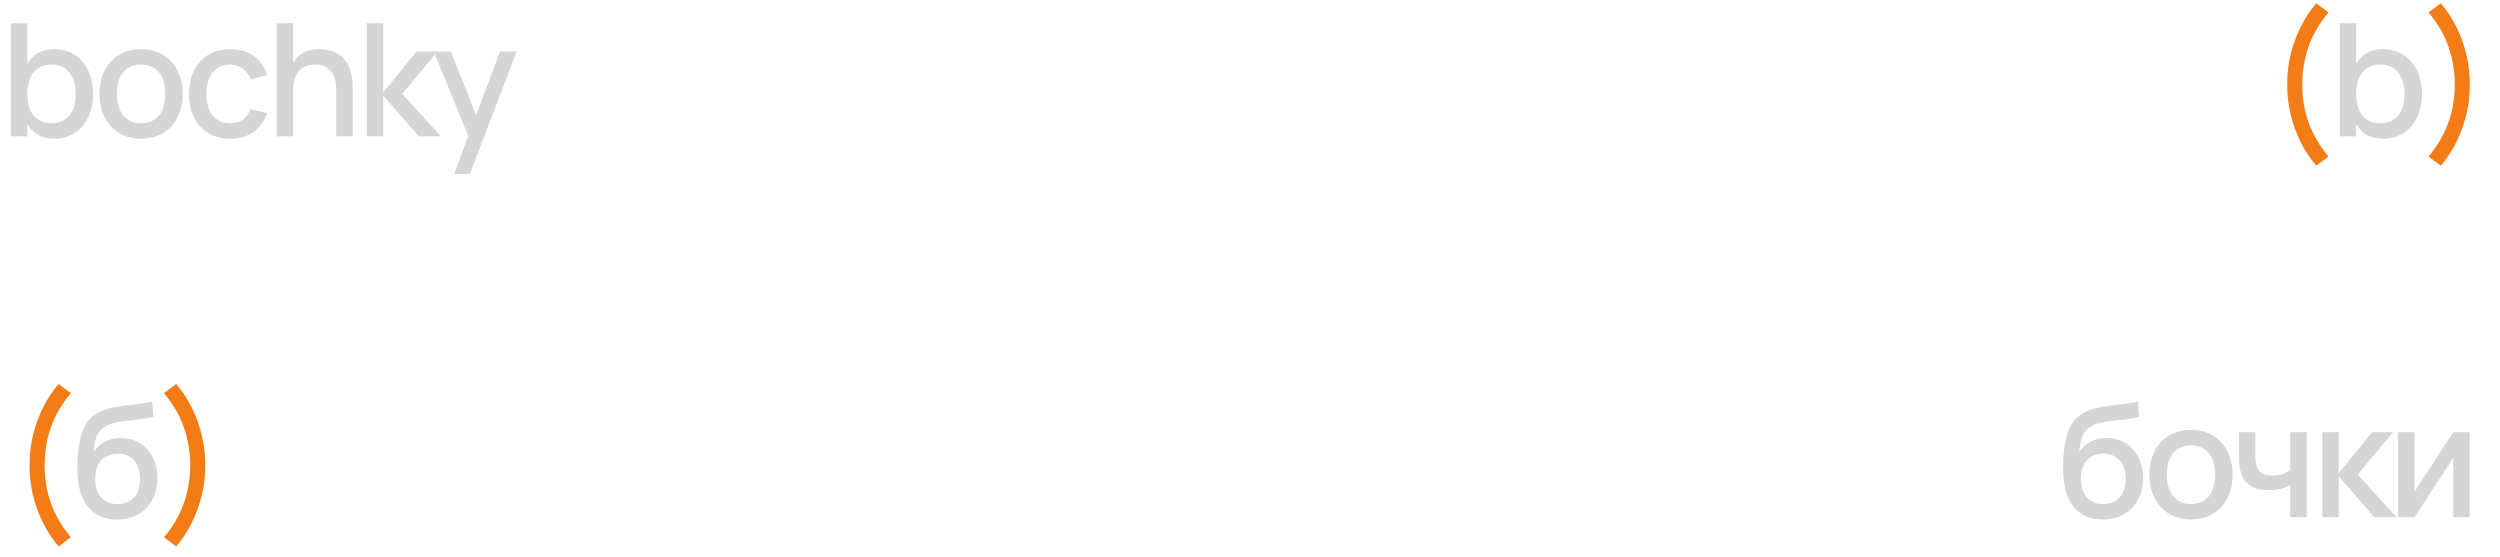 <?xml version="1.0" encoding="UTF-8"?> <svg xmlns="http://www.w3.org/2000/svg" width="220" height="49" viewBox="0 0 220 49" fill="none"><path d="M0.961 2.04H2.407V5.616C2.638 5.21 2.949 4.894 3.341 4.668C3.733 4.438 4.221 4.322 4.807 4.322C5.31 4.322 5.769 4.419 6.184 4.613C6.599 4.802 6.954 5.072 7.249 5.422C7.548 5.768 7.781 6.183 7.947 6.667C8.113 7.151 8.196 7.686 8.196 8.272C8.196 8.848 8.113 9.379 7.947 9.863C7.786 10.342 7.555 10.757 7.256 11.108C6.96 11.454 6.603 11.723 6.184 11.917C5.769 12.111 5.31 12.207 4.807 12.207C4.221 12.207 3.733 12.095 3.341 11.869C2.953 11.638 2.642 11.32 2.407 10.914V12H0.961V2.04ZM4.53 5.685C4.18 5.685 3.871 5.747 3.604 5.872C3.341 5.992 3.119 6.165 2.94 6.391C2.764 6.612 2.631 6.882 2.538 7.2C2.451 7.518 2.407 7.875 2.407 8.272C2.407 8.65 2.449 8.998 2.532 9.316C2.619 9.63 2.751 9.902 2.926 10.133C3.101 10.358 3.32 10.534 3.583 10.658C3.85 10.783 4.166 10.845 4.53 10.845C4.885 10.845 5.194 10.785 5.457 10.665C5.725 10.541 5.946 10.368 6.121 10.146C6.301 9.92 6.435 9.651 6.522 9.337C6.615 9.019 6.661 8.664 6.661 8.272C6.661 7.889 6.617 7.541 6.529 7.227C6.442 6.909 6.308 6.637 6.128 6.411C5.953 6.181 5.732 6.003 5.464 5.879C5.197 5.75 4.885 5.685 4.53 5.685ZM12.413 12.207C11.855 12.207 11.35 12.111 10.898 11.917C10.451 11.723 10.068 11.454 9.75 11.108C9.432 10.757 9.185 10.34 9.01 9.856C8.839 9.372 8.754 8.839 8.754 8.258C8.754 7.677 8.839 7.144 9.01 6.66C9.185 6.176 9.432 5.761 9.75 5.415C10.073 5.069 10.458 4.802 10.905 4.613C11.357 4.419 11.86 4.322 12.413 4.322C12.971 4.322 13.476 4.419 13.928 4.613C14.38 4.802 14.765 5.072 15.083 5.422C15.401 5.768 15.645 6.183 15.816 6.667C15.991 7.147 16.079 7.677 16.079 8.258C16.079 8.844 15.991 9.379 15.816 9.863C15.645 10.347 15.401 10.764 15.083 11.115C14.765 11.46 14.38 11.73 13.928 11.924C13.476 12.113 12.971 12.207 12.413 12.207ZM12.413 10.845C12.759 10.845 13.063 10.785 13.326 10.665C13.593 10.545 13.817 10.375 13.997 10.153C14.177 9.927 14.313 9.655 14.405 9.337C14.497 9.014 14.543 8.655 14.543 8.258C14.543 7.857 14.497 7.497 14.405 7.179C14.313 6.861 14.177 6.591 13.997 6.37C13.817 6.148 13.593 5.98 13.326 5.865C13.063 5.745 12.759 5.685 12.413 5.685C12.062 5.685 11.754 5.745 11.486 5.865C11.223 5.985 11.002 6.155 10.822 6.377C10.647 6.598 10.513 6.868 10.421 7.186C10.333 7.504 10.29 7.862 10.29 8.258C10.29 8.659 10.336 9.021 10.428 9.344C10.52 9.662 10.656 9.932 10.836 10.153C11.016 10.375 11.237 10.545 11.5 10.665C11.767 10.785 12.072 10.845 12.413 10.845ZM20.241 12.207C19.678 12.207 19.173 12.111 18.726 11.917C18.279 11.723 17.898 11.454 17.585 11.108C17.276 10.757 17.038 10.34 16.872 9.856C16.711 9.372 16.63 8.841 16.63 8.265C16.63 7.679 16.713 7.144 16.879 6.66C17.05 6.176 17.292 5.761 17.606 5.415C17.919 5.069 18.3 4.802 18.747 4.613C19.199 4.419 19.704 4.322 20.262 4.322C20.672 4.322 21.052 4.375 21.403 4.482C21.758 4.588 22.074 4.74 22.35 4.938C22.632 5.132 22.869 5.369 23.063 5.65C23.261 5.932 23.406 6.248 23.499 6.598L22.06 7.013C21.917 6.593 21.682 6.268 21.354 6.038C21.032 5.803 20.66 5.685 20.241 5.685C19.895 5.685 19.593 5.747 19.335 5.872C19.076 5.996 18.86 6.172 18.685 6.397C18.514 6.623 18.385 6.895 18.297 7.214C18.21 7.527 18.166 7.878 18.166 8.265C18.166 8.652 18.21 9.005 18.297 9.323C18.385 9.637 18.514 9.907 18.685 10.133C18.86 10.358 19.076 10.534 19.335 10.658C19.598 10.783 19.9 10.845 20.241 10.845C20.711 10.845 21.089 10.739 21.375 10.527C21.666 10.31 21.885 10.001 22.032 9.6L23.499 9.946C23.25 10.684 22.846 11.246 22.288 11.633C21.73 12.016 21.048 12.207 20.241 12.207ZM29.59 7.891C29.59 7.154 29.424 6.603 29.092 6.238C28.76 5.87 28.297 5.685 27.702 5.685C27.407 5.685 27.142 5.731 26.907 5.823C26.671 5.916 26.471 6.054 26.305 6.238C26.139 6.418 26.012 6.646 25.924 6.923C25.837 7.2 25.793 7.523 25.793 7.891V12H24.347V2.04H25.793V5.561C25.885 5.39 25.996 5.231 26.125 5.083C26.259 4.931 26.416 4.8 26.595 4.689C26.78 4.574 26.992 4.484 27.232 4.419C27.476 4.355 27.75 4.322 28.055 4.322C28.502 4.322 28.908 4.389 29.272 4.523C29.641 4.652 29.955 4.853 30.213 5.125C30.476 5.392 30.678 5.733 30.822 6.148C30.964 6.559 31.036 7.045 31.036 7.608V12H29.59V7.891ZM32.278 2.04H33.723V8.127L36.656 4.53H38.496L35.397 8.265L38.814 12H36.85L33.723 8.403V12H32.278V2.04ZM39.969 15.32L41.2 11.965L38.177 4.53H39.685L41.898 10.139L44.001 4.53H45.468L41.345 15.32H39.969Z" fill="#2D2D2D" fill-opacity="0.2"></path><path d="M185.012 45.719C184.481 45.715 184.011 45.625 183.601 45.45C183.19 45.27 182.84 45.014 182.549 44.682C182.263 44.35 182.038 43.946 181.872 43.471C181.71 42.992 181.611 42.455 181.574 41.86C181.565 41.708 181.558 41.542 181.553 41.362C181.549 41.182 181.549 40.998 181.553 40.808C181.558 40.619 181.567 40.426 181.581 40.227C181.595 40.029 181.613 39.838 181.636 39.653C181.678 39.298 181.731 38.964 181.795 38.65C181.865 38.337 181.957 38.046 182.072 37.779C182.187 37.507 182.33 37.26 182.501 37.039C182.676 36.818 182.891 36.624 183.144 36.458C183.485 36.232 183.847 36.068 184.23 35.967C184.613 35.861 185.014 35.78 185.434 35.725C185.853 35.669 186.289 35.619 186.741 35.572C187.193 35.526 187.658 35.45 188.138 35.344L188.242 36.693C187.753 36.799 187.306 36.875 186.9 36.921C186.494 36.963 186.121 37.004 185.779 37.046C185.443 37.083 185.132 37.133 184.846 37.198C184.56 37.258 184.288 37.362 184.03 37.509C183.859 37.606 183.711 37.719 183.587 37.848C183.467 37.973 183.366 38.125 183.283 38.305C183.204 38.48 183.14 38.687 183.089 38.927C183.043 39.167 183.006 39.45 182.978 39.778C183.255 39.349 183.601 39.038 184.016 38.844C184.431 38.646 184.889 38.547 185.392 38.547C185.867 38.547 186.3 38.634 186.692 38.809C187.084 38.98 187.421 39.222 187.702 39.536C187.984 39.845 188.203 40.218 188.359 40.656C188.516 41.09 188.595 41.569 188.595 42.095C188.595 42.644 188.507 43.142 188.332 43.589C188.156 44.036 187.912 44.419 187.599 44.737C187.285 45.055 186.907 45.3 186.464 45.47C186.026 45.641 185.542 45.724 185.012 45.719ZM185.067 44.357C185.385 44.357 185.669 44.304 185.918 44.198C186.167 44.092 186.377 43.944 186.547 43.755C186.718 43.561 186.847 43.328 186.935 43.056C187.022 42.784 187.066 42.482 187.066 42.15C187.066 41.809 187.022 41.502 186.935 41.23C186.847 40.954 186.718 40.718 186.547 40.525C186.381 40.331 186.176 40.184 185.932 40.082C185.692 39.976 185.417 39.923 185.109 39.923C184.79 39.923 184.507 39.976 184.258 40.082C184.009 40.184 183.799 40.331 183.628 40.525C183.462 40.718 183.336 40.954 183.248 41.23C183.16 41.502 183.117 41.809 183.117 42.15C183.117 42.487 183.16 42.794 183.248 43.07C183.336 43.342 183.462 43.573 183.628 43.762C183.799 43.951 184.004 44.099 184.244 44.205C184.488 44.306 184.763 44.357 185.067 44.357ZM192.805 45.712C192.247 45.712 191.742 45.615 191.29 45.422C190.843 45.228 190.46 44.959 190.142 44.613C189.824 44.262 189.577 43.845 189.402 43.361C189.231 42.877 189.146 42.344 189.146 41.763C189.146 41.182 189.231 40.649 189.402 40.165C189.577 39.681 189.824 39.266 190.142 38.92C190.465 38.574 190.85 38.307 191.297 38.118C191.749 37.924 192.252 37.827 192.805 37.827C193.363 37.827 193.868 37.924 194.32 38.118C194.772 38.307 195.157 38.577 195.475 38.927C195.793 39.273 196.037 39.688 196.208 40.172C196.383 40.652 196.471 41.182 196.471 41.763C196.471 42.349 196.383 42.883 196.208 43.368C196.037 43.852 195.793 44.269 195.475 44.62C195.157 44.965 194.772 45.235 194.32 45.429C193.868 45.618 193.363 45.712 192.805 45.712ZM192.805 44.35C193.151 44.35 193.455 44.29 193.718 44.17C193.985 44.05 194.209 43.88 194.389 43.658C194.569 43.432 194.705 43.16 194.797 42.842C194.889 42.519 194.935 42.16 194.935 41.763C194.935 41.362 194.889 41.002 194.797 40.684C194.705 40.366 194.569 40.096 194.389 39.875C194.209 39.653 193.985 39.485 193.718 39.37C193.455 39.25 193.151 39.19 192.805 39.19C192.455 39.19 192.146 39.25 191.878 39.37C191.615 39.49 191.394 39.66 191.214 39.882C191.039 40.103 190.905 40.373 190.813 40.691C190.725 41.009 190.682 41.366 190.682 41.763C190.682 42.164 190.728 42.526 190.82 42.849C190.912 43.167 191.048 43.437 191.228 43.658C191.408 43.88 191.629 44.05 191.892 44.17C192.159 44.29 192.464 44.35 192.805 44.35ZM201.539 45.505V42.683C201.304 42.826 201.025 42.937 200.702 43.015C200.379 43.093 200.024 43.133 199.637 43.133C198.747 43.133 198.088 42.9 197.659 42.434C197.235 41.964 197.022 41.244 197.022 40.276V38.035H198.468V40.068C198.468 40.368 198.491 40.631 198.537 40.857C198.588 41.078 198.669 41.263 198.779 41.41C198.895 41.558 199.047 41.668 199.236 41.742C199.429 41.816 199.667 41.853 199.948 41.853C200.266 41.853 200.552 41.814 200.806 41.735C201.064 41.652 201.308 41.53 201.539 41.369V38.035H202.992V45.505H201.539ZM204.361 38.035H205.807V41.632L208.74 38.035H210.579L207.481 41.77L210.898 45.505H208.933L205.807 41.901V45.505H204.361V38.035ZM217.336 38.035V45.505H215.891V40.283L212.481 45.505H211.035V38.035H212.481V43.257L215.891 38.035H217.336Z" fill="#2D2D2D" fill-opacity="0.2"></path><path d="M203.831 14.58C203.296 13.962 202.835 13.261 202.448 12.477C202.06 11.693 201.768 10.884 201.569 10.05C201.376 9.215 201.279 8.399 201.279 7.601C201.279 7.546 201.279 7.49 201.279 7.435C201.279 7.38 201.279 7.324 201.279 7.269C201.279 6.471 201.376 5.655 201.569 4.82C201.768 3.986 202.06 3.177 202.448 2.393C202.835 1.609 203.296 0.908 203.831 0.29L204.91 1.092C204.108 2.047 203.522 3.05 203.153 4.101C202.789 5.148 202.604 6.259 202.6 7.435C202.6 8.205 202.678 8.952 202.835 9.676C202.996 10.395 203.248 11.101 203.589 11.793C203.935 12.48 204.375 13.141 204.91 13.778L203.831 14.58ZM213.71 13.778C214.245 13.141 214.683 12.48 215.024 11.793C215.37 11.101 215.621 10.395 215.778 9.676C215.94 8.952 216.02 8.205 216.02 7.435C216.016 6.259 215.829 5.148 215.46 4.101C215.096 3.05 214.512 2.047 213.71 1.092L214.789 0.29C215.324 0.908 215.785 1.609 216.172 2.393C216.56 3.177 216.85 3.986 217.044 4.82C217.242 5.655 217.341 6.471 217.341 7.269C217.341 7.324 217.341 7.38 217.341 7.435C217.341 7.49 217.341 7.546 217.341 7.601C217.341 8.399 217.242 9.215 217.044 10.05C216.85 10.884 216.56 11.693 216.172 12.477C215.785 13.261 215.324 13.962 214.789 14.58L213.71 13.778Z" fill="#F47C17"></path><path d="M205.897 2.04H207.342V5.616C207.573 5.21 207.884 4.894 208.276 4.668C208.668 4.438 209.157 4.322 209.743 4.322C210.245 4.322 210.704 4.419 211.119 4.613C211.534 4.802 211.889 5.072 212.184 5.422C212.484 5.768 212.717 6.183 212.883 6.667C213.049 7.151 213.132 7.686 213.132 8.272C213.132 8.848 213.049 9.379 212.883 9.863C212.721 10.342 212.491 10.757 212.191 11.108C211.896 11.454 211.539 11.723 211.119 11.917C210.704 12.111 210.245 12.207 209.743 12.207C209.157 12.207 208.668 12.095 208.276 11.869C207.889 11.638 207.578 11.32 207.342 10.914V12H205.897V2.04ZM209.466 5.685C209.115 5.685 208.806 5.747 208.539 5.872C208.276 5.992 208.055 6.165 207.875 6.391C207.7 6.612 207.566 6.882 207.474 7.2C207.386 7.518 207.342 7.875 207.342 8.272C207.342 8.65 207.384 8.998 207.467 9.316C207.555 9.63 207.686 9.902 207.861 10.133C208.036 10.358 208.255 10.534 208.518 10.658C208.786 10.783 209.102 10.845 209.466 10.845C209.821 10.845 210.13 10.785 210.393 10.665C210.66 10.541 210.881 10.368 211.057 10.146C211.237 9.92 211.37 9.651 211.458 9.337C211.55 9.019 211.596 8.664 211.596 8.272C211.596 7.889 211.552 7.541 211.465 7.227C211.377 6.909 211.243 6.637 211.064 6.411C210.888 6.181 210.667 6.003 210.4 5.879C210.132 5.75 209.821 5.685 209.466 5.685Z" fill="#2D2D2D" fill-opacity="0.2"></path><path d="M5.156 48.085C4.621 47.467 4.16 46.766 3.773 45.982C3.386 45.198 3.093 44.389 2.894 43.554C2.701 42.72 2.604 41.904 2.604 41.106C2.604 41.05 2.604 40.995 2.604 40.94C2.604 40.885 2.604 40.829 2.604 40.774C2.604 39.976 2.701 39.16 2.894 38.325C3.093 37.491 3.386 36.681 3.773 35.898C4.16 35.114 4.621 34.413 5.156 33.795L6.235 34.597C5.433 35.552 4.847 36.555 4.478 37.606C4.114 38.653 3.93 39.764 3.925 40.94C3.925 41.71 4.003 42.457 4.16 43.181C4.322 43.9 4.573 44.606 4.914 45.297C5.26 45.984 5.7 46.646 6.235 47.282L5.156 48.085ZM14.427 47.282C14.962 46.646 15.4 45.984 15.742 45.297C16.087 44.606 16.339 43.9 16.495 43.181C16.657 42.457 16.738 41.71 16.738 40.94C16.733 39.764 16.546 38.653 16.177 37.606C15.813 36.555 15.23 35.552 14.427 34.597L15.506 33.795C16.041 34.413 16.502 35.114 16.89 35.898C17.277 36.681 17.568 37.491 17.761 38.325C17.959 39.16 18.059 39.976 18.059 40.774C18.059 40.829 18.059 40.885 18.059 40.94C18.059 40.995 18.059 41.05 18.059 41.106C18.059 41.904 17.959 42.72 17.761 43.554C17.568 44.389 17.277 45.198 16.89 45.982C16.502 46.766 16.041 47.467 15.506 48.085L14.427 47.282Z" fill="#F47C17"></path><path d="M10.272 45.719C9.742 45.715 9.272 45.625 8.861 45.45C8.451 45.27 8.1 45.014 7.81 44.682C7.524 44.35 7.298 43.946 7.132 43.471C6.971 42.992 6.872 42.455 6.835 41.86C6.825 41.708 6.819 41.542 6.814 41.362C6.809 41.182 6.809 40.998 6.814 40.808C6.819 40.619 6.828 40.426 6.842 40.227C6.855 40.029 6.874 39.838 6.897 39.653C6.938 39.298 6.991 38.964 7.056 38.65C7.125 38.337 7.217 38.046 7.333 37.779C7.448 37.507 7.591 37.26 7.762 37.039C7.937 36.818 8.151 36.624 8.405 36.458C8.746 36.232 9.108 36.068 9.491 35.967C9.873 35.861 10.275 35.78 10.694 35.725C11.114 35.669 11.55 35.619 12.002 35.572C12.453 35.526 12.919 35.45 13.399 35.344L13.502 36.693C13.014 36.799 12.566 36.875 12.161 36.921C11.755 36.963 11.381 37.004 11.04 37.046C10.704 37.083 10.392 37.133 10.106 37.198C9.82 37.258 9.548 37.362 9.29 37.509C9.12 37.606 8.972 37.719 8.847 37.848C8.728 37.973 8.626 38.125 8.543 38.305C8.465 38.48 8.4 38.687 8.349 38.927C8.303 39.167 8.266 39.45 8.239 39.778C8.515 39.349 8.861 39.038 9.276 38.844C9.691 38.646 10.15 38.547 10.653 38.547C11.128 38.547 11.561 38.634 11.953 38.809C12.345 38.98 12.682 39.222 12.963 39.536C13.244 39.845 13.463 40.218 13.62 40.656C13.777 41.09 13.855 41.569 13.855 42.095C13.855 42.644 13.768 43.142 13.592 43.589C13.417 44.036 13.173 44.419 12.859 44.737C12.546 45.055 12.168 45.3 11.725 45.47C11.287 45.641 10.803 45.724 10.272 45.719ZM10.328 44.357C10.646 44.357 10.929 44.304 11.178 44.198C11.427 44.092 11.637 43.944 11.808 43.755C11.978 43.561 12.107 43.328 12.195 43.056C12.283 42.784 12.327 42.482 12.327 42.15C12.327 41.809 12.283 41.502 12.195 41.23C12.107 40.954 11.978 40.718 11.808 40.525C11.642 40.331 11.437 40.184 11.192 40.082C10.953 39.976 10.678 39.923 10.369 39.923C10.051 39.923 9.767 39.976 9.518 40.082C9.269 40.184 9.06 40.331 8.889 40.525C8.723 40.718 8.596 40.954 8.509 41.23C8.421 41.502 8.377 41.809 8.377 42.15C8.377 42.487 8.421 42.794 8.509 43.07C8.596 43.342 8.723 43.573 8.889 43.762C9.06 43.951 9.265 44.099 9.505 44.205C9.749 44.306 10.023 44.357 10.328 44.357Z" fill="#2D2D2D" fill-opacity="0.2"></path></svg> 